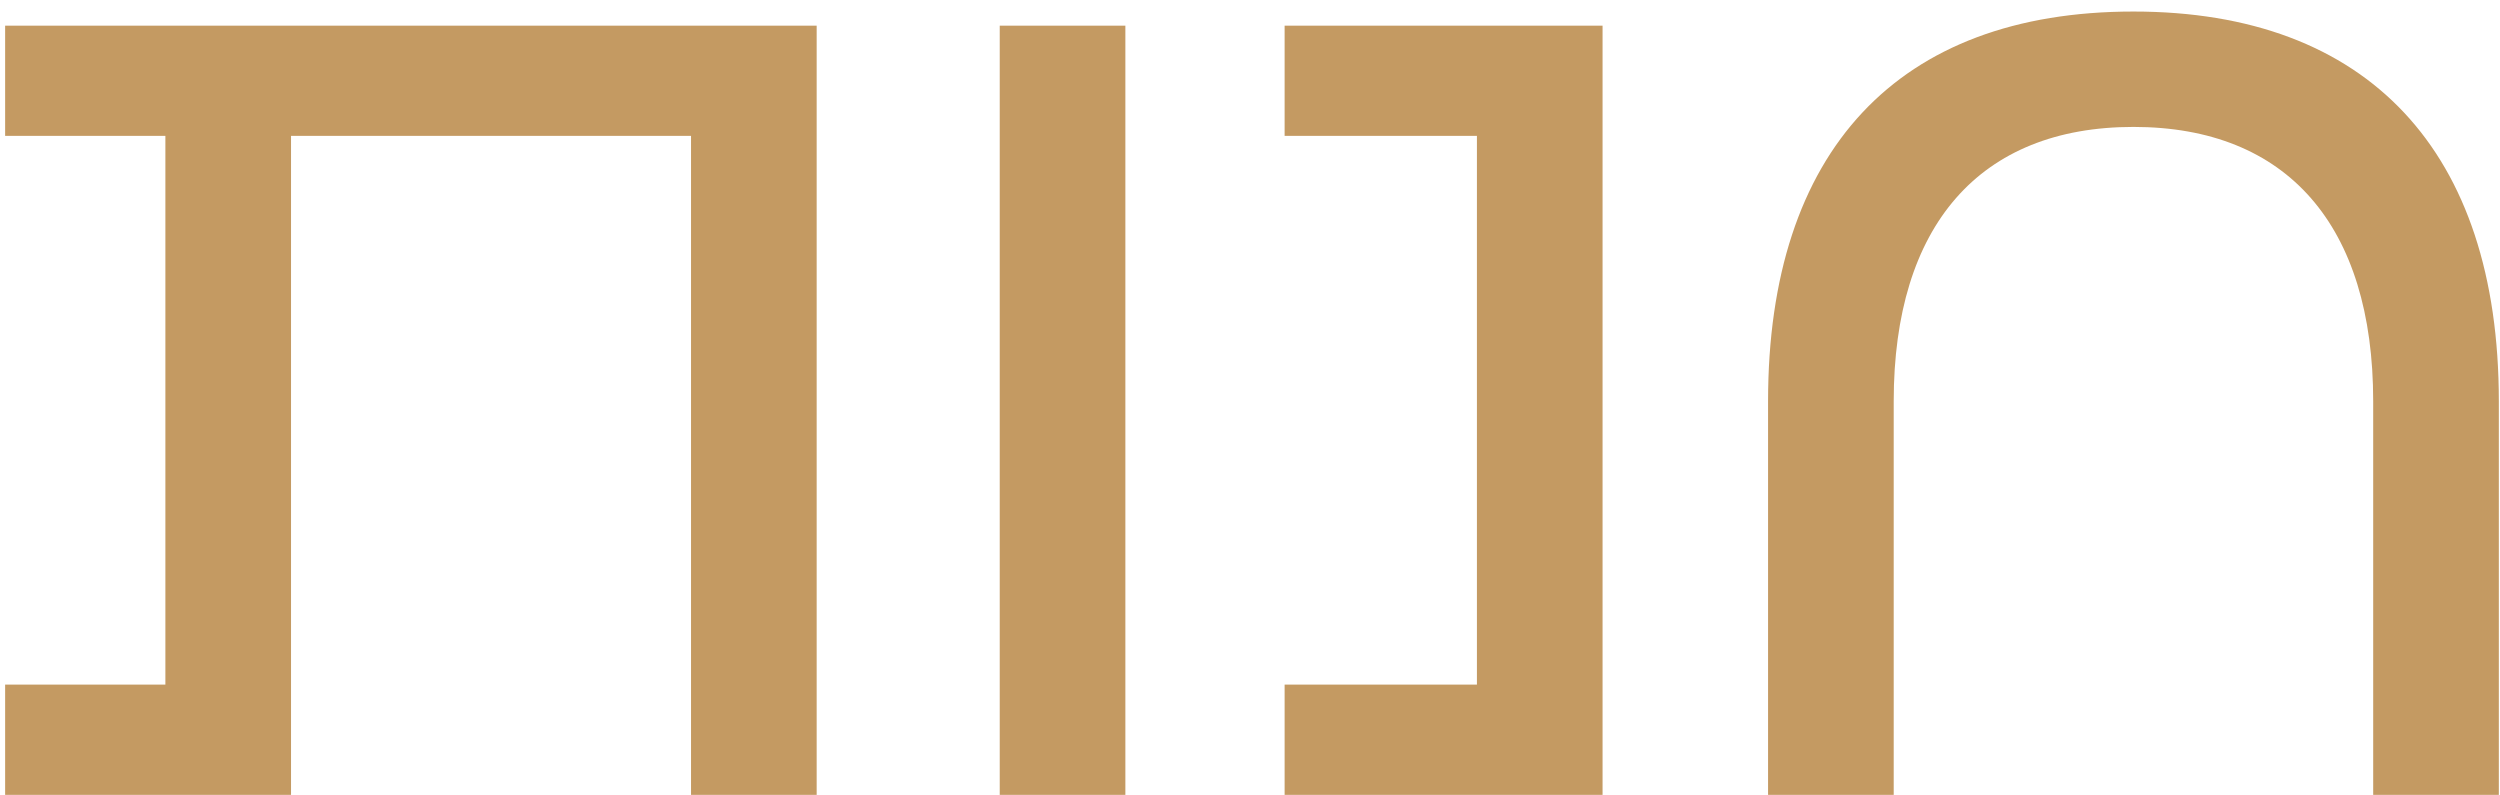 <?xml version="1.0" encoding="UTF-8"?>
<svg xmlns="http://www.w3.org/2000/svg" width="195" height="62" viewBox="0 0 195 62" fill="none">
  <path d="M53.9 62V10.6H22.7V62H0.4V53.4H12.9V10.6H0.4V2H63.7V62H53.9ZM77.979 62V2H87.779V62H77.979ZM100.2 62V53.4H115.2V10.6H100.2V2H125V62H100.2ZM137.909 31.3C137.909 11.8 148.009 0.9 166.409 0.9C184.709 0.9 194.909 11.8 194.909 31.3V62H185.109V31.3C185.109 17.6 178.409 9.9 166.409 9.9C154.409 9.9 147.709 17.6 147.709 31.3V62H137.909V31.3Z" fill="#C49A62"></path>
</svg>
